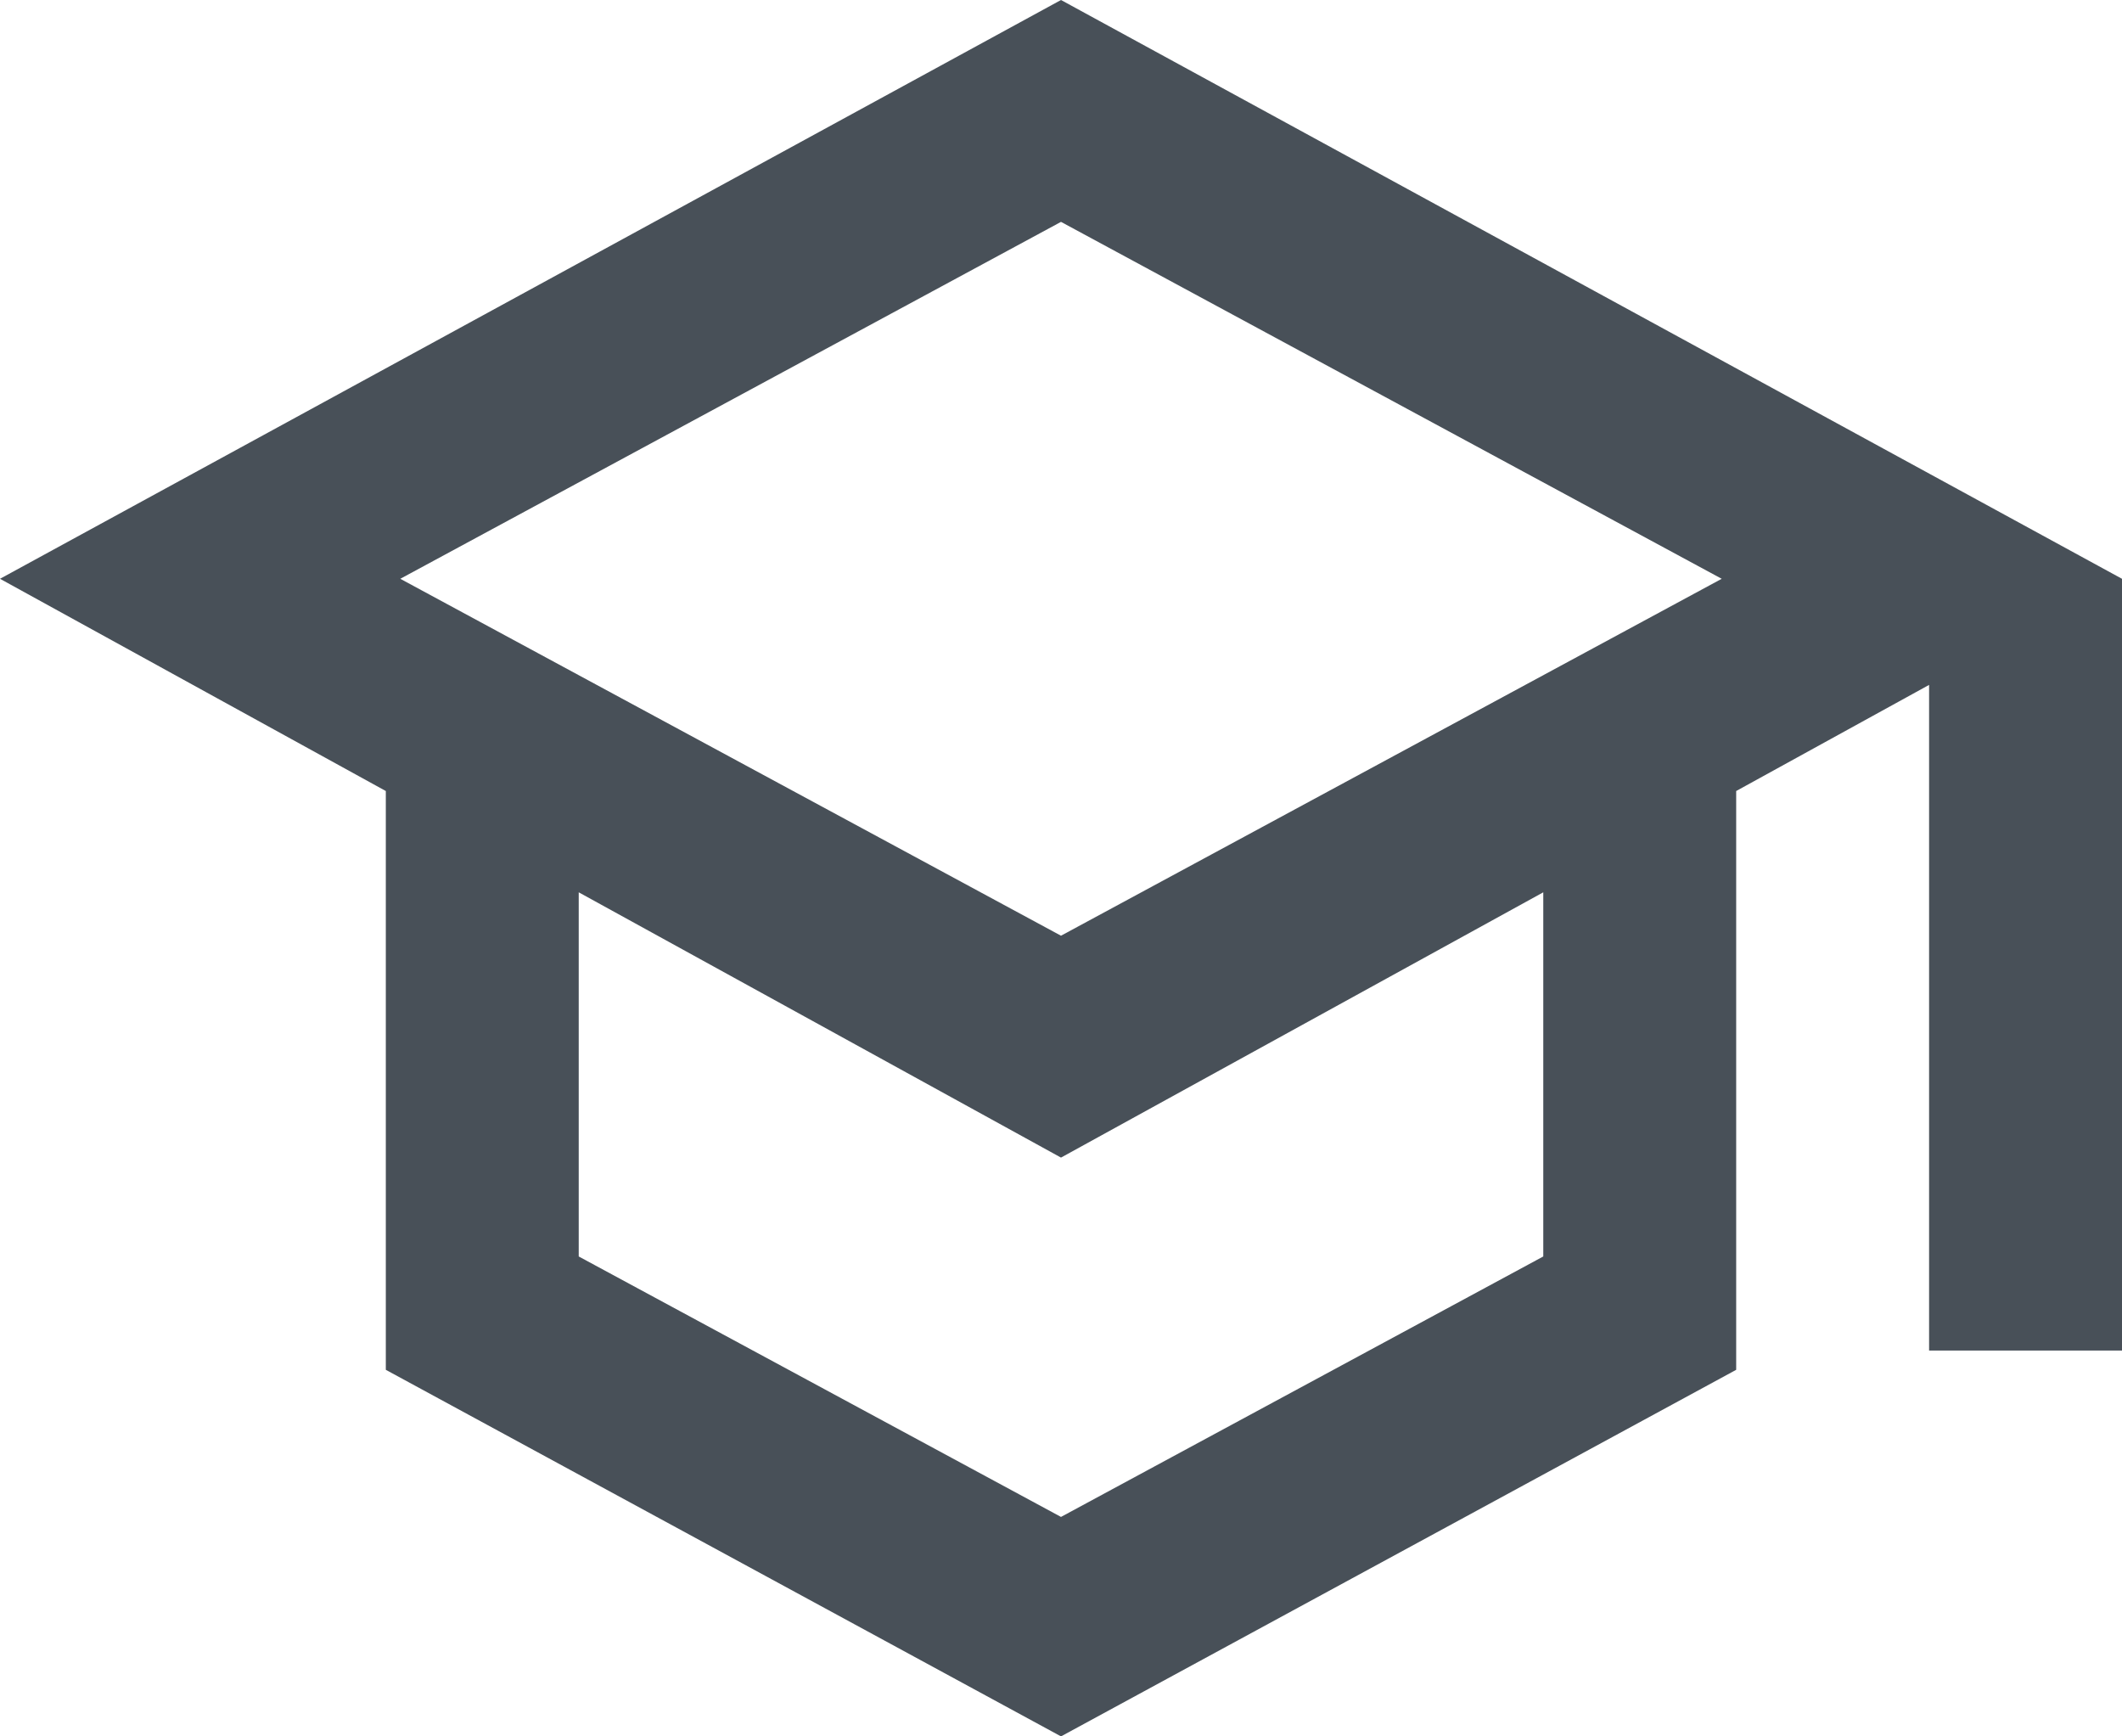 <svg xmlns="http://www.w3.org/2000/svg" width="22" height="18" viewBox="0 0 22 18">
  <path id="school_FILL0_wght400_GRAD0_opsz24" d="M12,21,5,17.2v-6L1,9,12,3,23,9v8H21V10.1l-2,1.1v6Zm0-8.3L18.85,9,12,5.3,5.15,9Zm0,6.025,5-2.7V12.25L12,15,7,12.25v3.775ZM12,12.7ZM12,14.95ZM12,14.95Z" transform="translate(-1 -3)" fill="#485058"/>
</svg>
